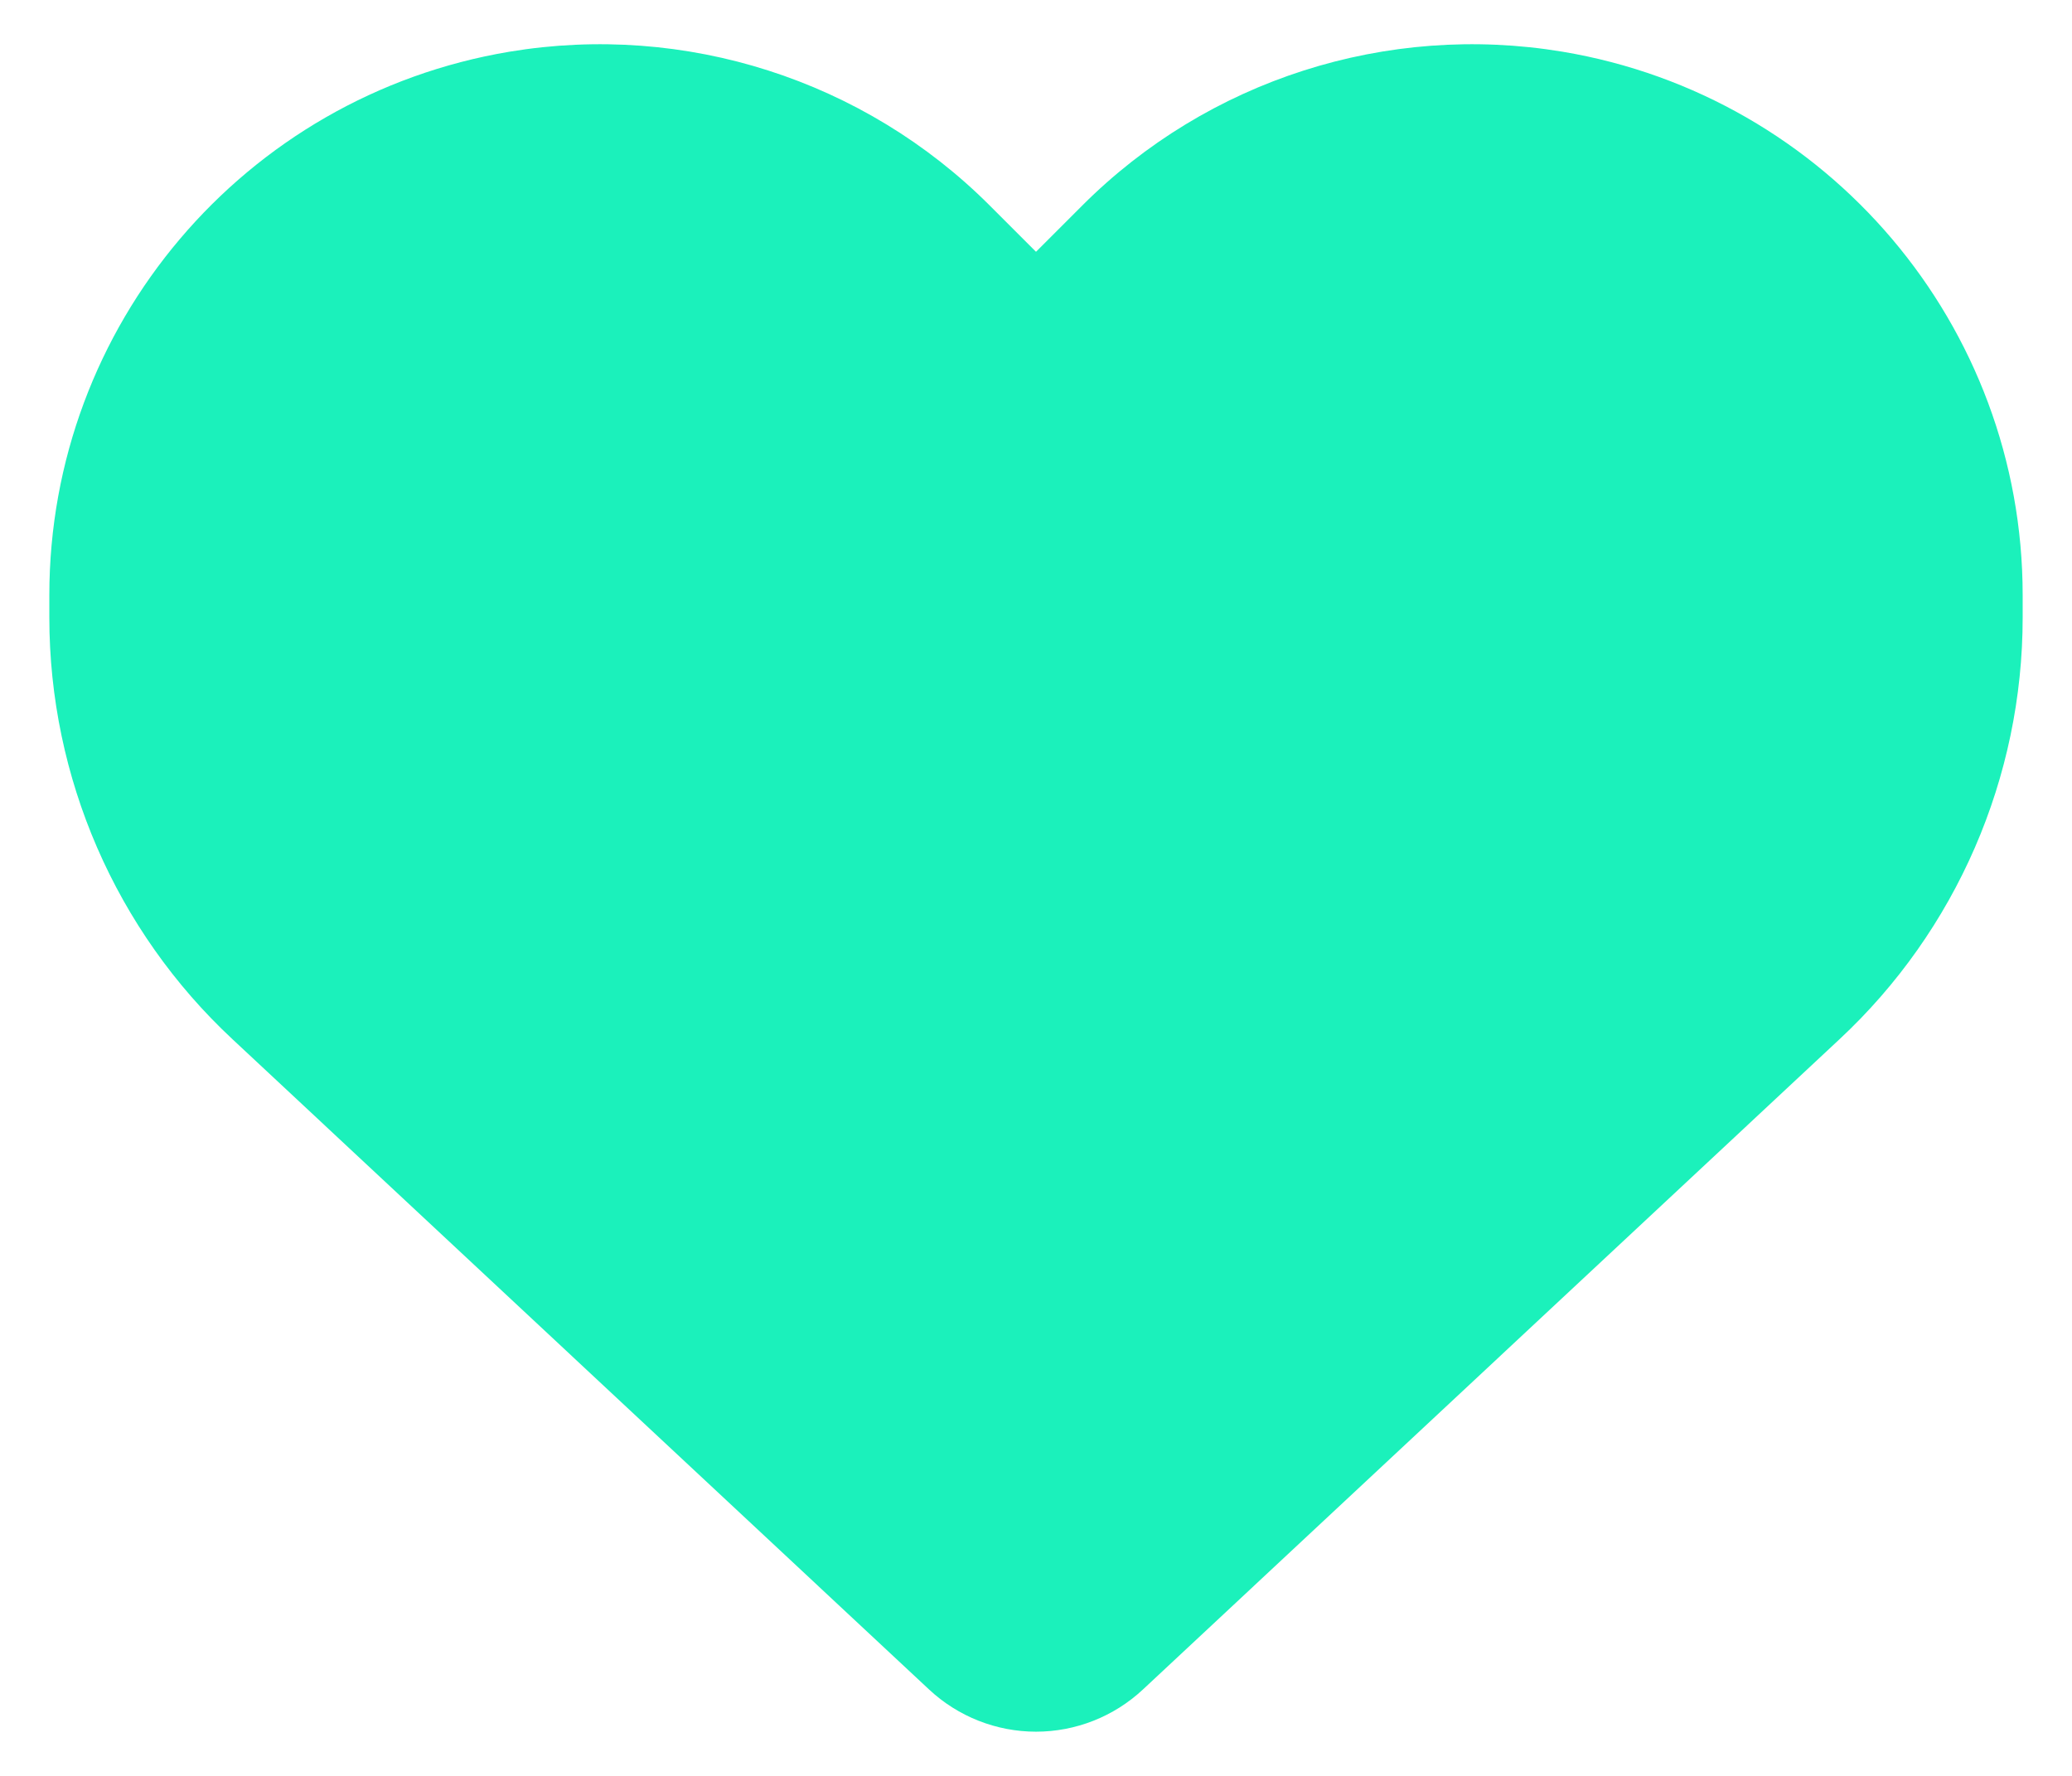 <svg width="21" height="18" viewBox="0 0 21 18" fill="none" xmlns="http://www.w3.org/2000/svg">
<path d="M2.359 10.536L9.418 17.126C9.711 17.399 10.098 17.552 10.5 17.552C10.902 17.552 11.289 17.399 11.582 17.126L18.641 10.536C19.828 9.431 20.5 7.88 20.5 6.259V6.032C20.5 3.302 18.527 0.974 15.836 0.524C14.055 0.228 12.242 0.81 10.969 2.083L10.5 2.552L10.031 2.083C8.758 0.81 6.945 0.228 5.164 0.524C2.473 0.974 0.5 3.302 0.5 6.032V6.259C0.5 7.88 1.172 9.431 2.359 10.536Z" fill="#1BF1BB"/>
</svg>
